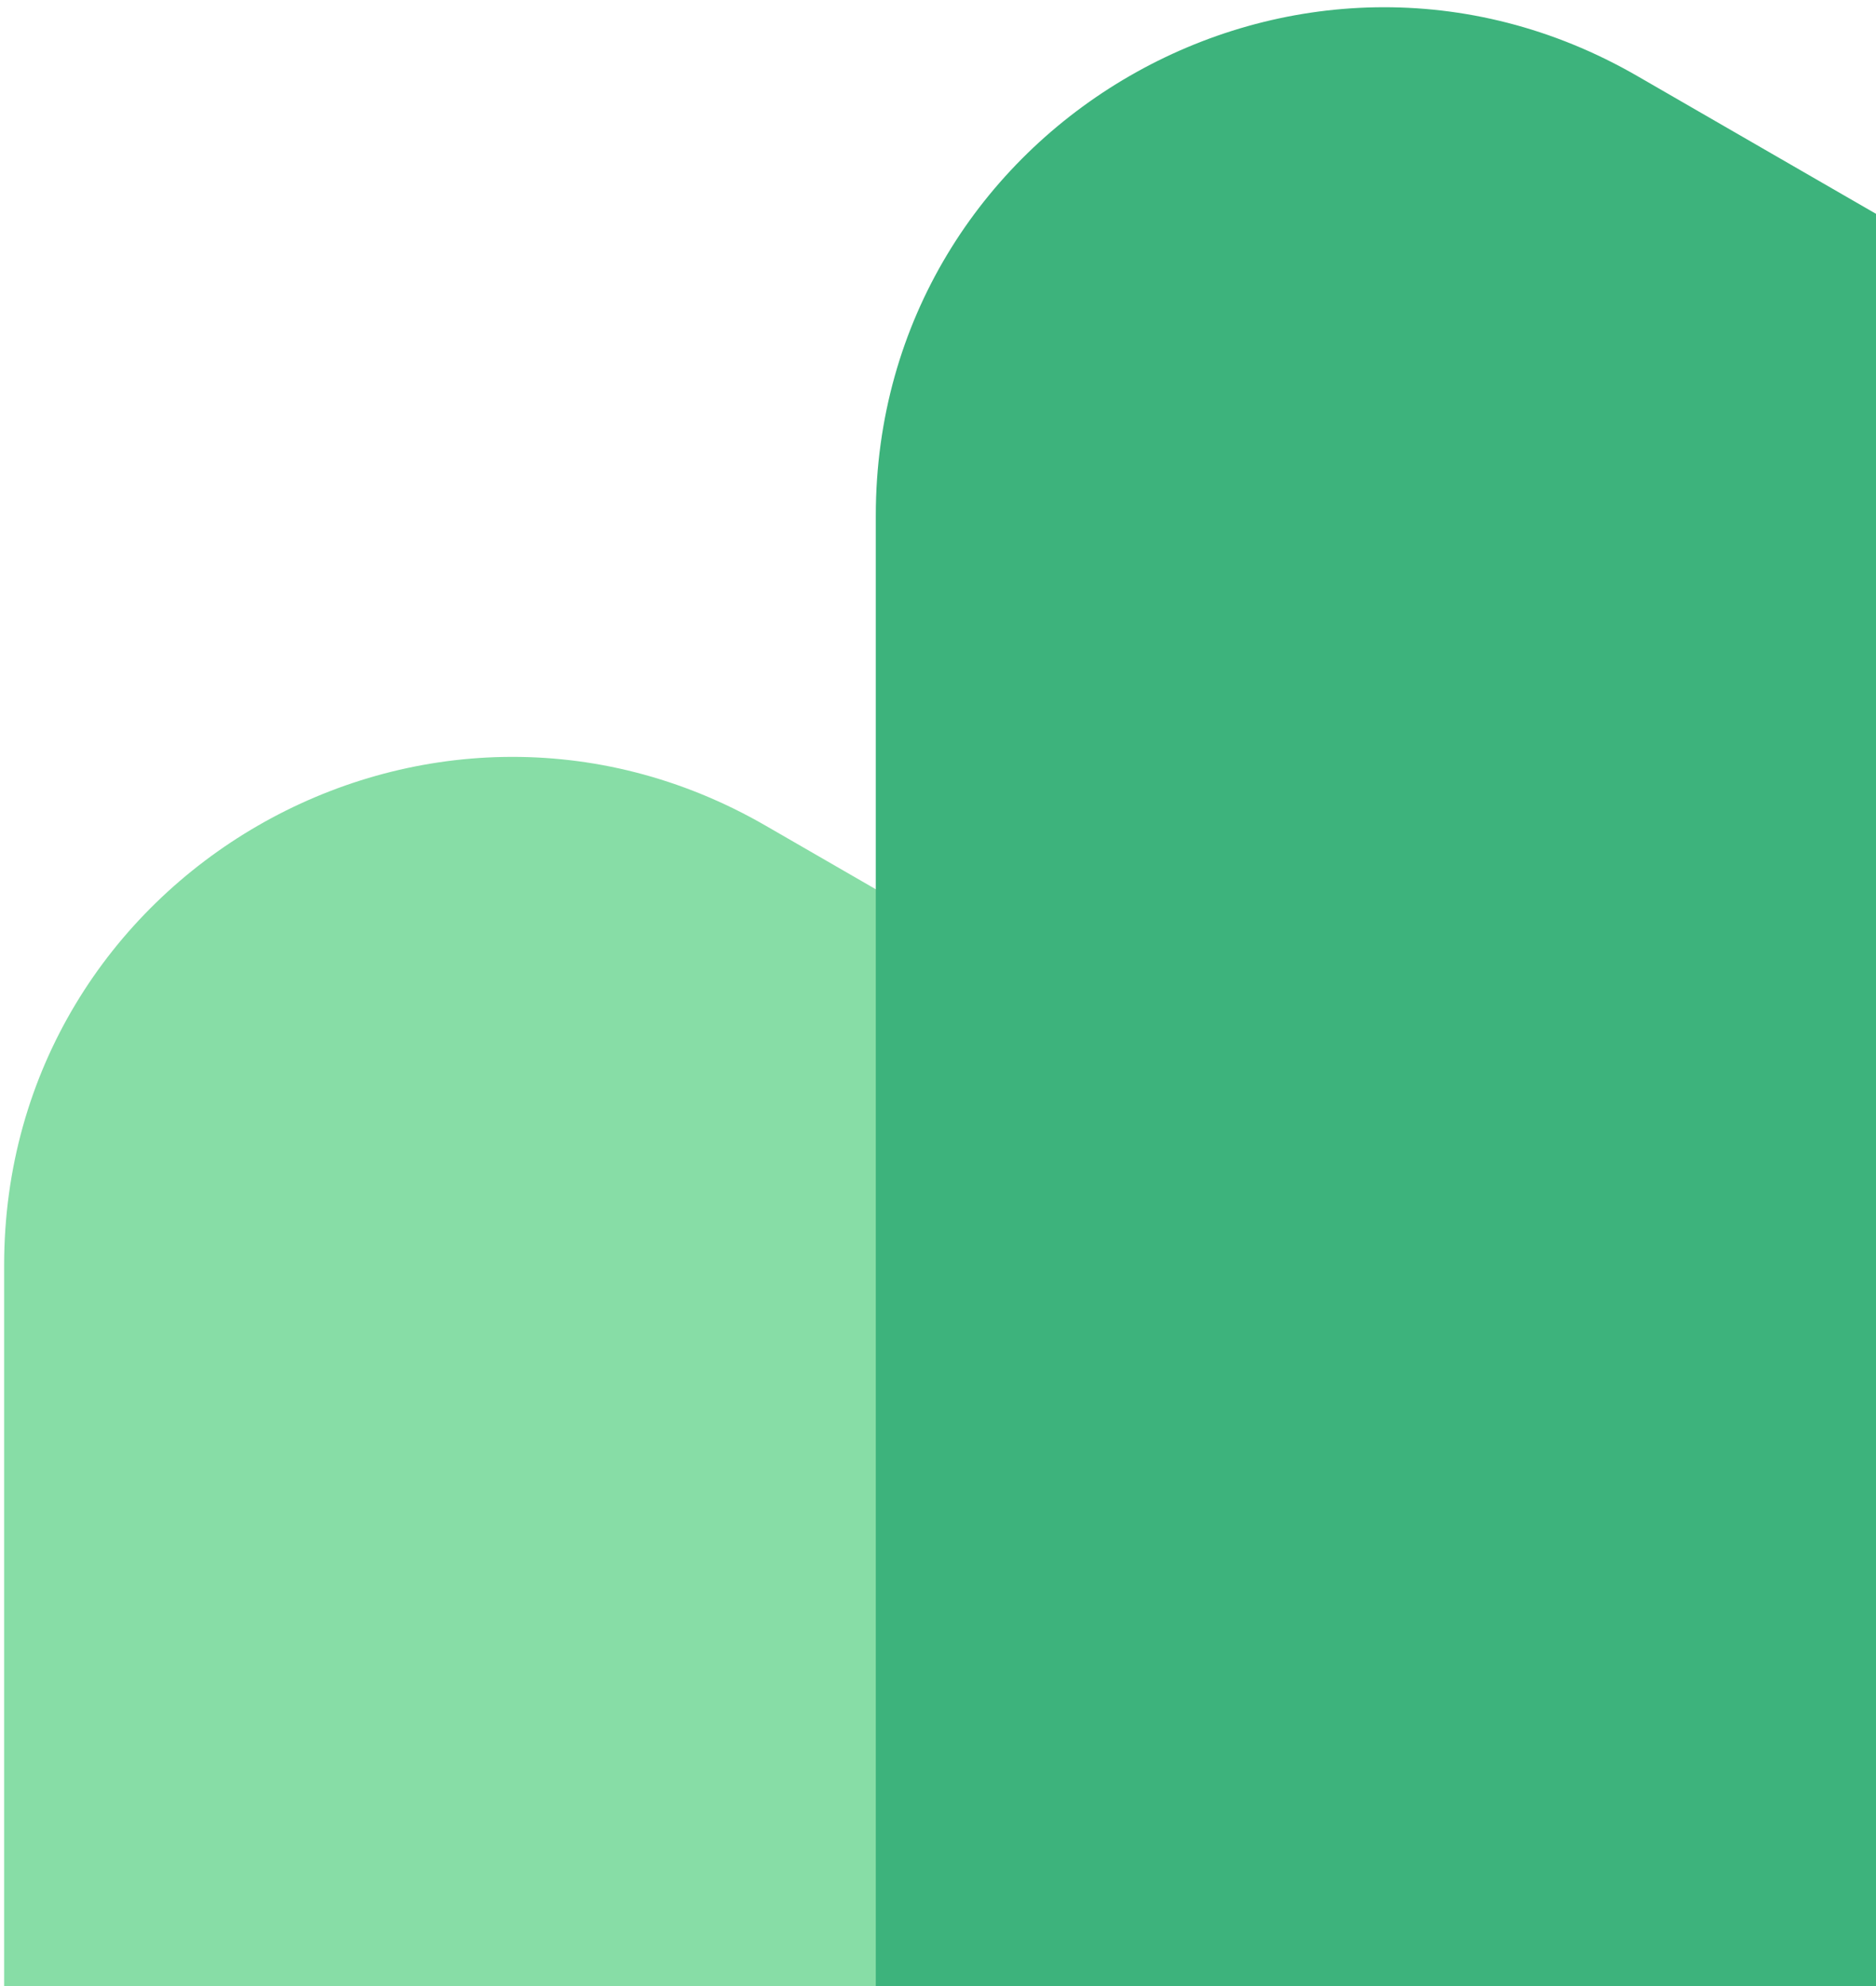 <svg width="255" height="270" viewBox="0 0 255 270" fill="none" xmlns="http://www.w3.org/2000/svg">
<path d="M0.562 171.998C0.562 118.882 58.062 85.685 104.062 112.243L383.009 273.293C429.008 299.851 429.009 366.246 383.009 392.804L104.062 553.854C58.062 580.412 0.562 547.215 0.562 494.099L0.562 171.998Z" fill="#87DDA6"/>
<g style="mix-blend-mode:multiply">
<path d="M119.045 70.086C119.045 16.97 176.545 -16.227 222.545 10.331L501.492 171.381C547.492 197.939 547.492 264.334 501.492 290.892L222.545 451.942C176.545 478.5 119.045 445.303 119.045 392.187L119.045 70.086Z" fill="#3DB37C"/>
</g>
</svg>
